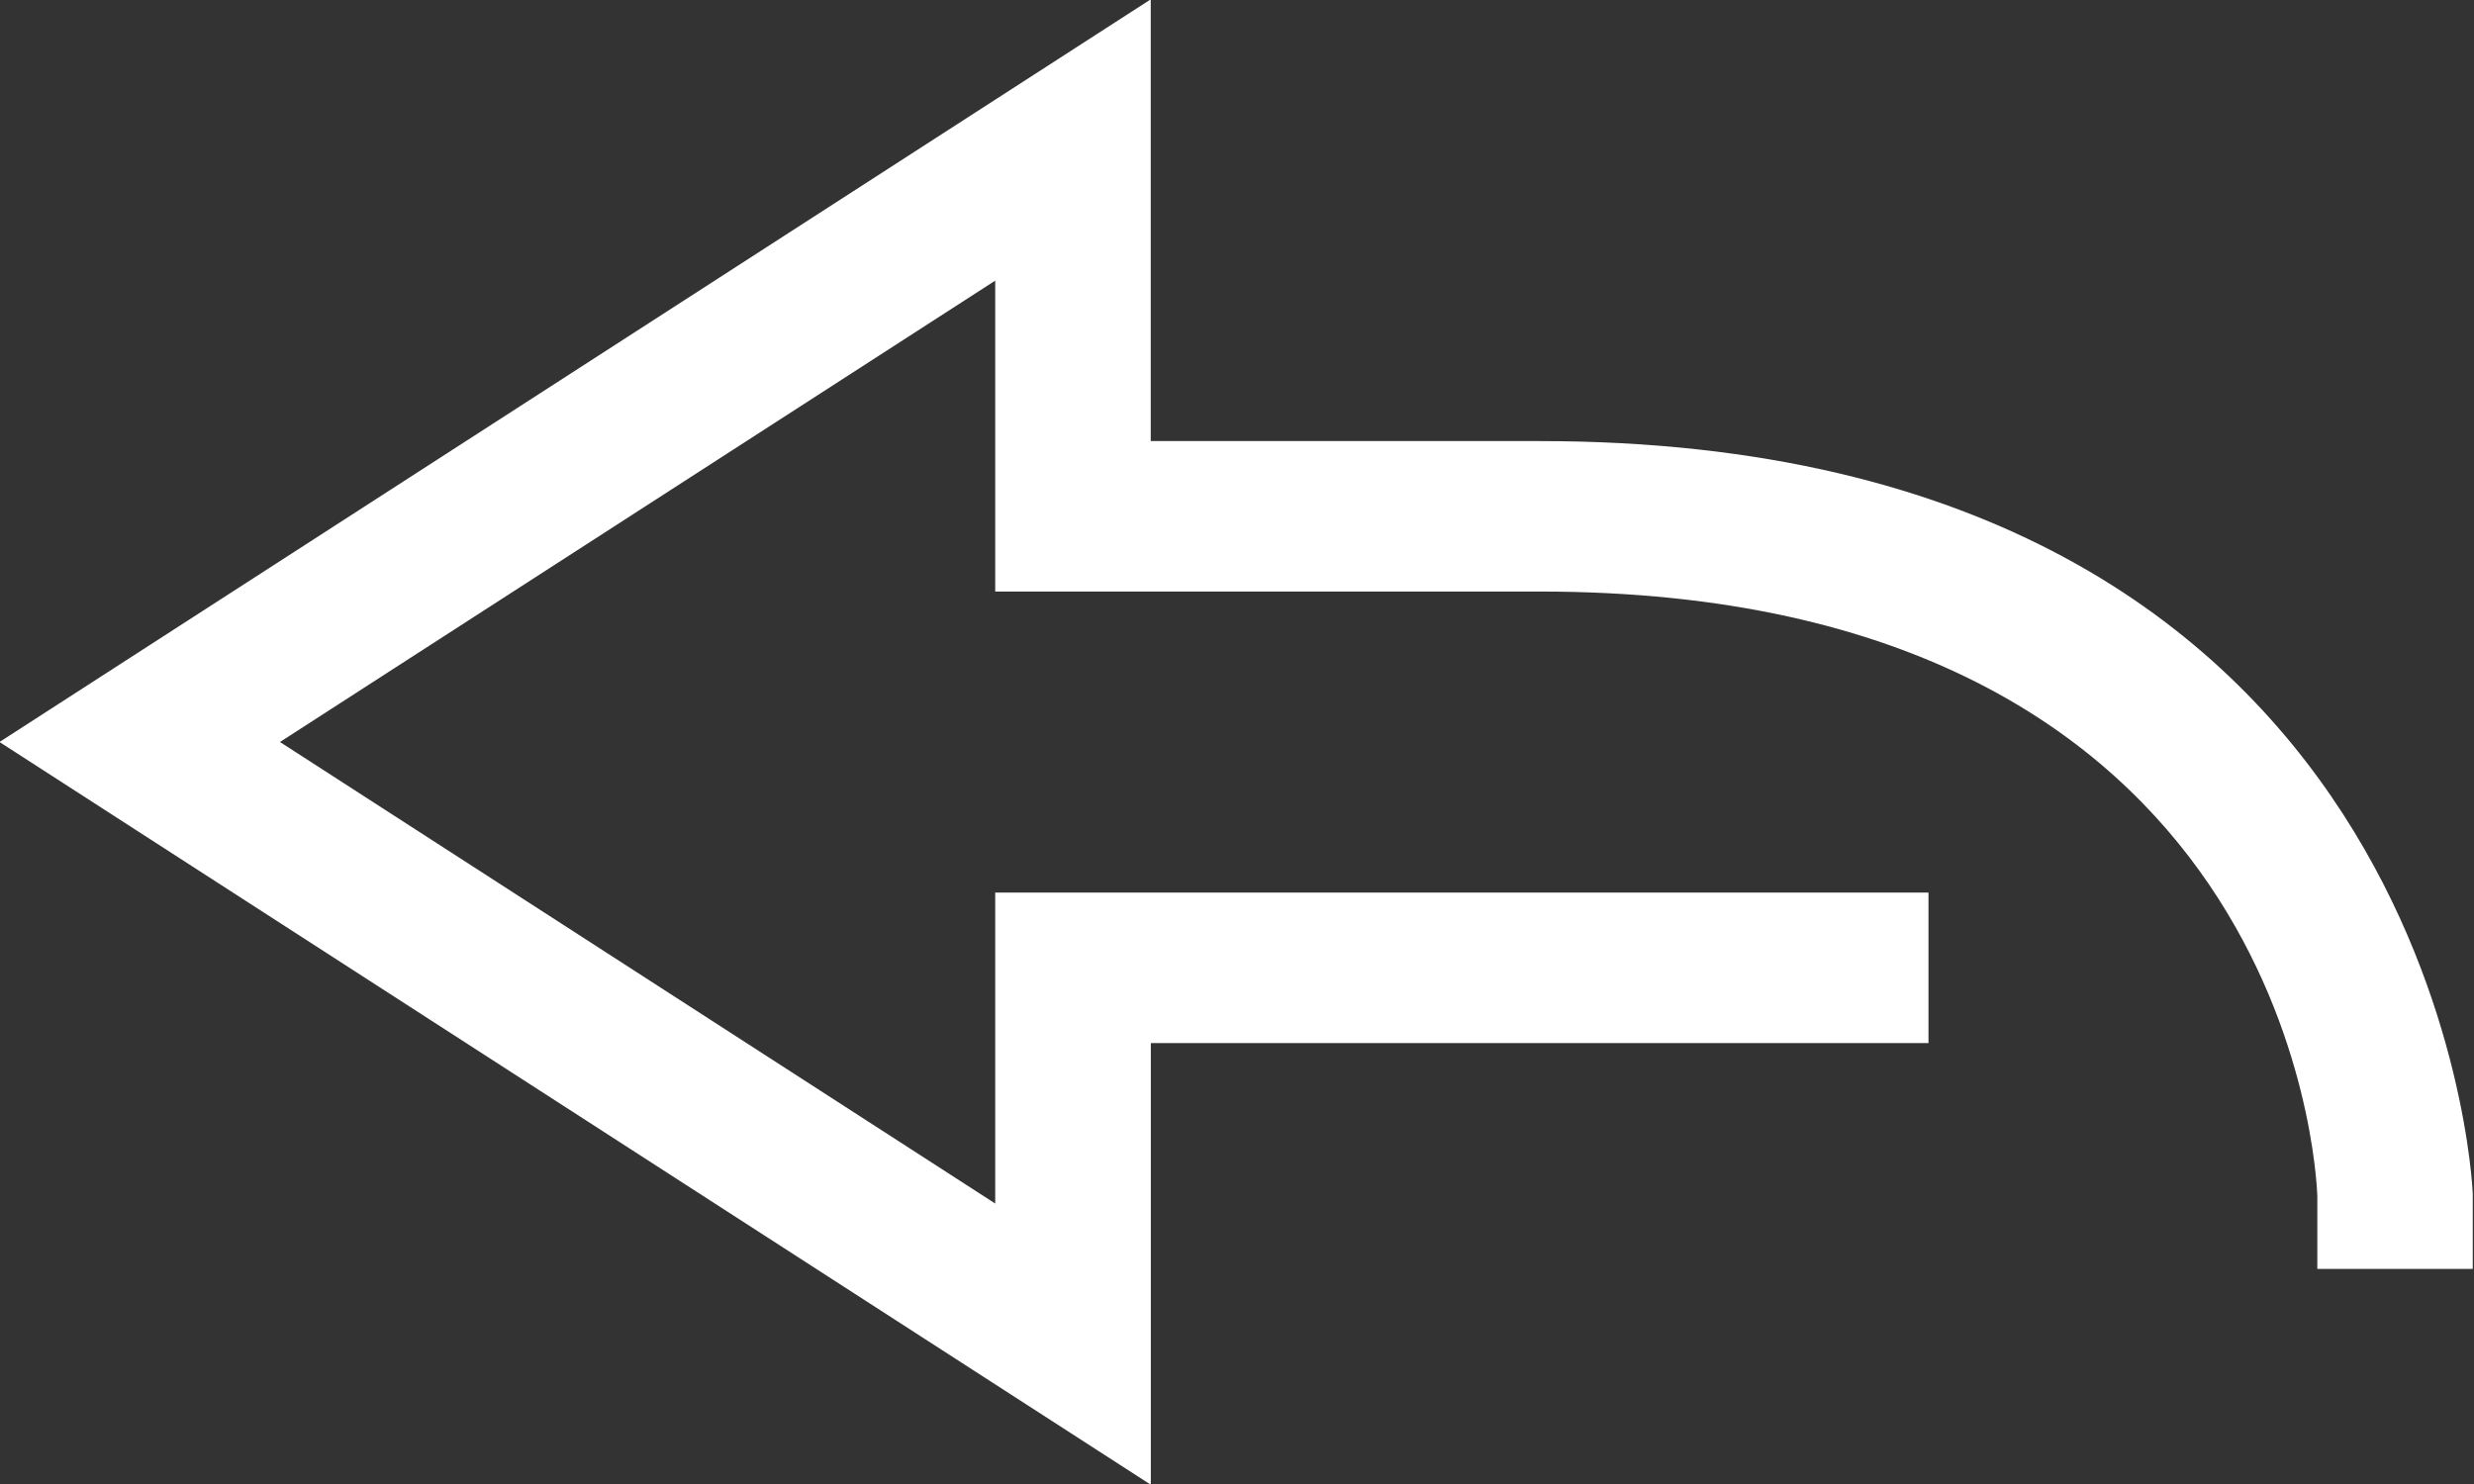 <svg xmlns="http://www.w3.org/2000/svg" width="30" height="18" viewBox="0 0 30 18"><rect x="0" y="0" width="30" height="18" fill="#333333" stroke="none"/><g><g><path fill="#fff" d="M23.385 10.826v1.826h-9.43v5.357L-.006 9l13.96-9.008V5.35h4.714c10.89 0 11.313 9.008 11.317 9.128v.913H28.1v-.884c-.01-.3-.347-7.332-9.43-7.332h-6.602V3.404L3.395 9l8.673 5.598v-3.772z"/></g></g></svg>